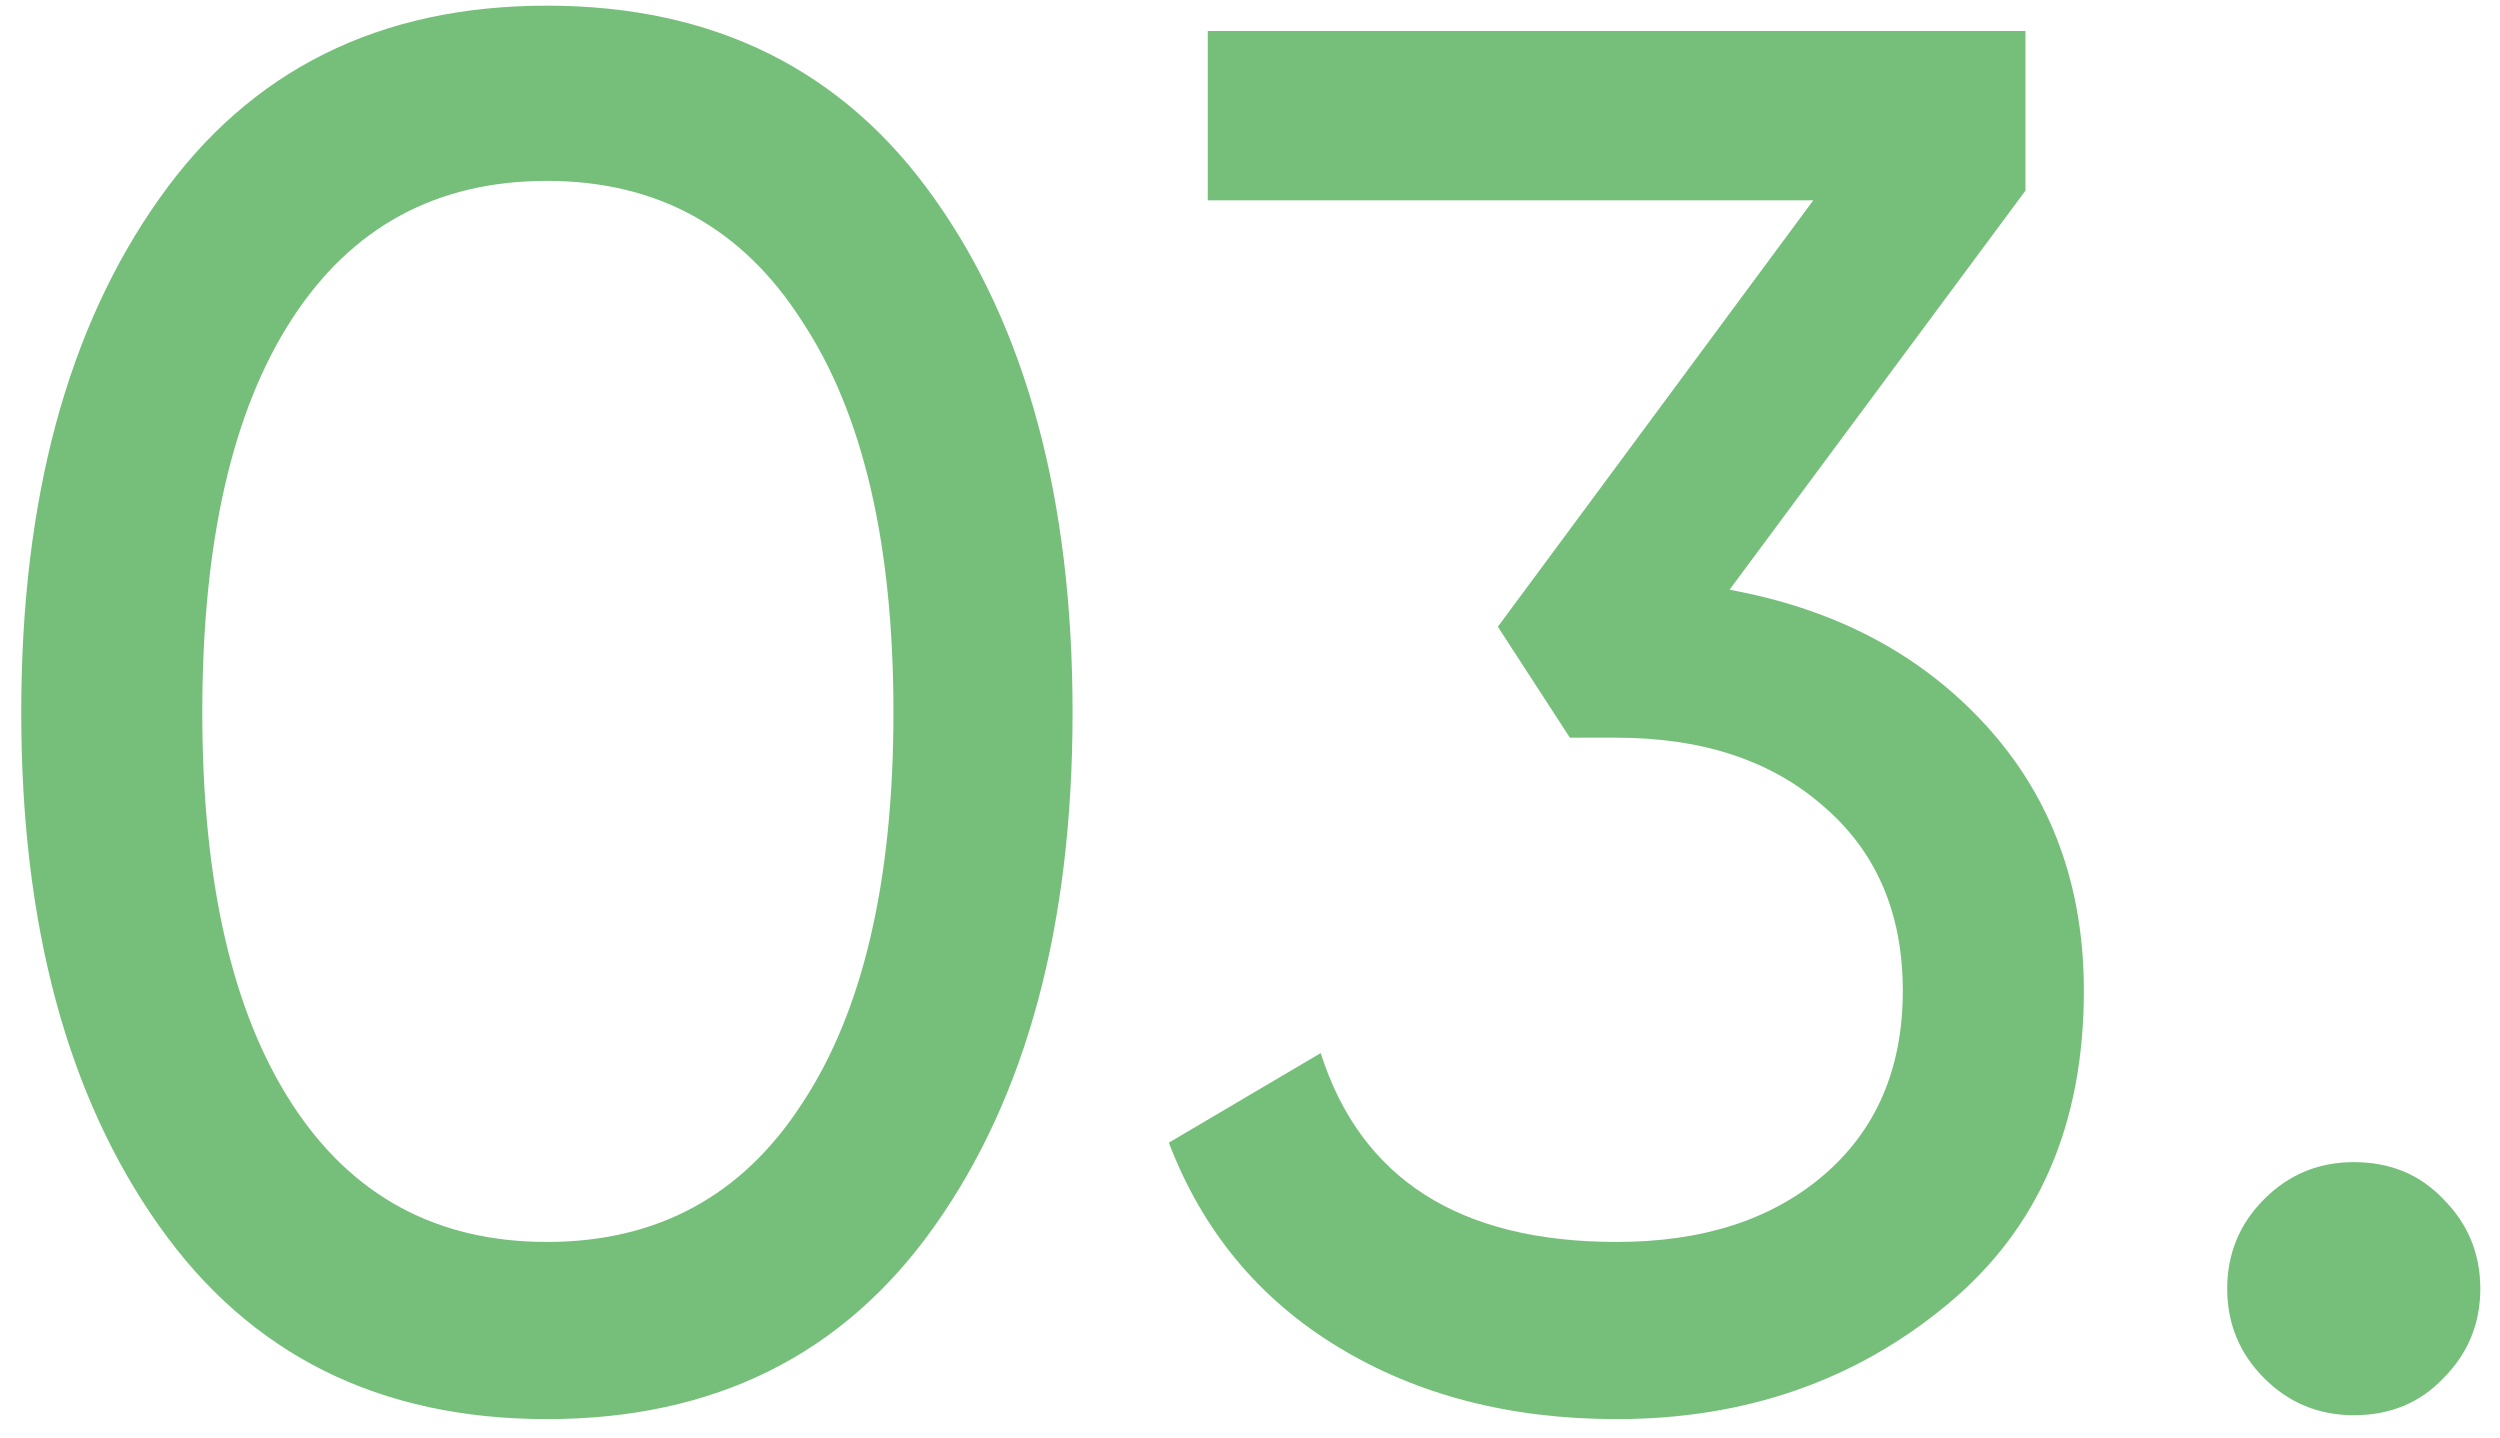 <svg width="113" height="65" viewBox="0 0 113 65" fill="none" xmlns="http://www.w3.org/2000/svg">
<path d="M42.232 55.432C38.125 61.24 32.288 64.144 24.72 64.144C17.152 64.144 11.315 61.24 7.208 55.432C3.043 49.565 0.96 41.821 0.96 32.2C0.96 22.579 3.043 14.835 7.208 8.968C11.315 3.16 17.152 0.256 24.72 0.256C32.288 0.256 38.125 3.16 42.232 8.968C46.397 14.835 48.48 22.579 48.48 32.2C48.48 41.821 46.397 49.565 42.232 55.432ZM9.144 32.2C9.144 39.827 10.493 45.723 13.192 49.888C15.891 54.053 19.733 56.136 24.72 56.136C29.707 56.136 33.549 54.053 36.248 49.888C39.005 45.723 40.384 39.827 40.384 32.2C40.384 24.573 39.005 18.677 36.248 14.512C33.549 10.288 29.707 8.176 24.72 8.176C19.733 8.176 15.891 10.259 13.192 14.424C10.493 18.589 9.144 24.515 9.144 32.2ZM91.551 8.616L78.175 26.656C82.986 27.536 86.858 29.589 89.791 32.816C92.725 36.043 94.191 40.032 94.191 44.784C94.191 50.827 92.138 55.549 88.031 58.952C83.866 62.413 78.879 64.144 73.071 64.144C68.26 64.144 64.066 63.059 60.487 60.888C56.908 58.717 54.356 55.637 52.831 51.648L59.695 47.6C61.514 53.291 65.972 56.136 73.071 56.136C76.943 56.136 80.052 55.139 82.399 53.144C84.805 51.091 86.007 48.304 86.007 44.784C86.007 41.264 84.805 38.477 82.399 36.424C80.052 34.371 76.943 33.344 73.071 33.344H70.959L67.703 28.328L81.959 9.056H54.591V1.4H91.551V8.616ZM106.39 63.968C104.806 63.968 103.457 63.411 102.342 62.296C101.228 61.181 100.67 59.832 100.67 58.248C100.67 56.664 101.228 55.315 102.342 54.2C103.457 53.085 104.806 52.528 106.39 52.528C108.033 52.528 109.382 53.085 110.438 54.2C111.553 55.315 112.11 56.664 112.11 58.248C112.11 59.832 111.553 61.181 110.438 62.296C109.382 63.411 108.033 63.968 106.39 63.968Z" fill="#75BF7A"/>
</svg>
